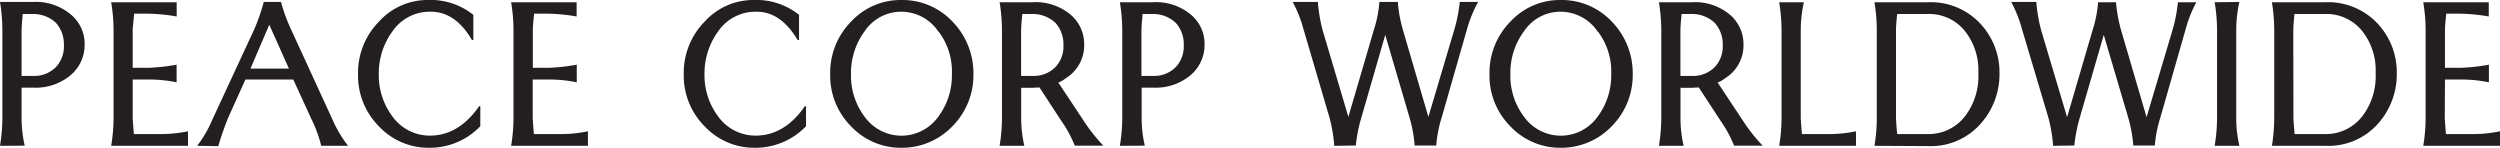 <svg xmlns="http://www.w3.org/2000/svg" viewBox="0 0 357.99 21.16"><defs><style>.cls-1{fill:#231f20;}</style></defs><title>Asset 2</title><g id="Layer_2" data-name="Layer 2"><g id="Base"><path class="cls-1" d="M0,20.88a25.39,25.39,0,0,0,.34-4.1V4.32A25.81,25.81,0,0,0,0,.28H4.71A7.77,7.77,0,0,1,10.05,2a5.45,5.45,0,0,1,2.07,4.35,5.67,5.67,0,0,1-2,4.41,7.78,7.78,0,0,1-5.39,1.79H3.09v4.21a17.83,17.83,0,0,0,.45,4.1ZM3.26,2c-.12,1.24-.17,2-.17,2.36v6.51H4.71a4.37,4.37,0,0,0,3.23-1.2A4.27,4.27,0,0,0,9.15,6.46,4.61,4.61,0,0,0,8,3.26,4.76,4.76,0,0,0,4.71,2Z"/><path class="cls-1" d="M19,16.78c0,.27.06,1.07.17,2.42h3.65a19.33,19.33,0,0,0,4.1-.4v2.08h-11a24.31,24.31,0,0,0,.34-4.1V4.32a24.66,24.66,0,0,0-.34-4h9.38V2.36a25.71,25.71,0,0,0-4.1-.4h-2c0,.42-.08.83-.11,1.24S19,4,19,4.32V9.71h2.19a27.06,27.06,0,0,0,4.1-.45v2.53a18.91,18.91,0,0,0-4.1-.4H19Z"/><path class="cls-1" d="M28.23,20.88a16.34,16.34,0,0,0,2.08-3.54L36.43,4.15A27.37,27.37,0,0,0,37.77.28h2.47a23.83,23.83,0,0,0,1.41,3.87l6.06,13.19a17.49,17.49,0,0,0,2.13,3.54H46A18.82,18.82,0,0,0,44.57,17L42,11.39H35.14L32.61,17q-.9,2.31-1.35,3.93ZM35.87,9.82h5.5L38.56,3.54Z"/><path class="cls-1" d="M67.58,5.73C66,3,64,1.68,61.71,1.68a6.45,6.45,0,0,0-5.47,2.75,10.19,10.19,0,0,0-2,6.18,9.83,9.83,0,0,0,1.91,6,6.58,6.58,0,0,0,5.39,2.81c2.77,0,5.12-1.4,7.07-4.21h.17v2.86a10,10,0,0,1-7.3,3.09,9.73,9.73,0,0,1-7.21-3.06,10.28,10.28,0,0,1-3-7.49,10.44,10.44,0,0,1,3-7.52,9.36,9.36,0,0,1,7-3.09,9.74,9.74,0,0,1,6.51,2.13v3.6Z"/><path class="cls-1" d="M76.28,16.78c0,.27.06,1.07.17,2.42H80.1a19.17,19.17,0,0,0,4.09-.4v2.08h-11a24.31,24.31,0,0,0,.34-4.1V4.32a24.66,24.66,0,0,0-.34-4h9.38V2.36a25.82,25.82,0,0,0-4.1-.4h-2c0,.42-.08.83-.11,1.24s-.06.79-.06,1.12V9.71h2.19a27.19,27.19,0,0,0,4.1-.45v2.53a18.91,18.91,0,0,0-4.1-.4H76.28Z"/><path class="cls-1" d="M114.22,5.73q-2.41-4.05-5.86-4.05a6.46,6.46,0,0,0-5.48,2.75,10.26,10.26,0,0,0-2,6.18,9.83,9.83,0,0,0,1.91,6,6.59,6.59,0,0,0,5.39,2.81q4.16,0,7.07-4.21h.17v2.86a10,10,0,0,1-7.3,3.09,9.75,9.75,0,0,1-7.21-3.06,10.28,10.28,0,0,1-3-7.49,10.44,10.44,0,0,1,3-7.52,9.39,9.39,0,0,1,7-3.09,9.74,9.74,0,0,1,6.51,2.13v3.6Z"/><path class="cls-1" d="M136.39,18.07a10,10,0,0,1-7.29,3.09,9.77,9.77,0,0,1-7.22-3.06,10.28,10.28,0,0,1-3-7.49,10.41,10.41,0,0,1,3-7.52A9.66,9.66,0,0,1,129.1,0a9.84,9.84,0,0,1,7.29,3.09,10.58,10.58,0,0,1,3,7.52A10.37,10.37,0,0,1,136.39,18.07Zm-2-13.52a6.4,6.4,0,0,0-5.31-2.87,6.28,6.28,0,0,0-5.22,2.73,10.1,10.1,0,0,0-2,6.23,9.74,9.74,0,0,0,2,6.14,6.48,6.48,0,0,0,10.45,0,9.9,9.9,0,0,0,2-6.18A9.51,9.51,0,0,0,134.43,4.55Z"/><path class="cls-1" d="M148.85,12.52l-1,.05h-1.62v4.21a17.83,17.83,0,0,0,.45,4.1h-3.54a25.39,25.39,0,0,0,.34-4.1V4.32a25.81,25.81,0,0,0-.34-4h4.71A7.77,7.77,0,0,1,153.18,2a5.51,5.51,0,0,1,2.07,4.41,5.51,5.51,0,0,1-2.07,4.4l-.79.56a3.4,3.4,0,0,1-.84.45l3.87,5.84a24.72,24.72,0,0,0,2.58,3.2h-4.09a18.07,18.07,0,0,0-2-3.65ZM146.39,2c-.12,1.24-.17,2-.17,2.36v6.51h1.62a4.37,4.37,0,0,0,3.23-1.2,4.27,4.27,0,0,0,1.21-3.17,4.61,4.61,0,0,0-1.12-3.2A4.76,4.76,0,0,0,147.84,2Z"/><path class="cls-1" d="M160.36,20.88a24.31,24.31,0,0,0,.34-4.1V4.32a24.66,24.66,0,0,0-.34-4h4.72A7.76,7.76,0,0,1,170.41,2a5.46,5.46,0,0,1,2.08,4.35,5.68,5.68,0,0,1-2,4.41,7.77,7.77,0,0,1-5.38,1.79h-1.63v4.21a17.83,17.83,0,0,0,.45,4.1ZM163.62,2c-.12,1.24-.17,2-.17,2.36v6.51h1.63a4.36,4.36,0,0,0,3.22-1.2,4.27,4.27,0,0,0,1.21-3.17,4.56,4.56,0,0,0-1.12-3.2A4.75,4.75,0,0,0,165.08,2Z"/><path class="cls-1" d="M191.06,20.88a21.16,21.16,0,0,0-.67-4L186.63,4.1A17.88,17.88,0,0,0,185.11.28h3.6a23.34,23.34,0,0,0,.67,4l3.7,12.46,3.65-12.46a16.73,16.73,0,0,0,.79-4h2.64a20.12,20.12,0,0,0,.73,4l3.65,12.46,3.7-12.46a21.75,21.75,0,0,0,.79-4h2.63a18.26,18.26,0,0,0-1.57,3.82l-3.65,12.74a18.2,18.2,0,0,0-.78,4h-3.09a19,19,0,0,0-.73-4L198.36,5l-3.42,11.84a21,21,0,0,0-.79,4Z"/><path class="cls-1" d="M230.8,18.07a10,10,0,0,1-7.29,3.09,9.77,9.77,0,0,1-7.22-3.06,10.28,10.28,0,0,1-3-7.49,10.41,10.41,0,0,1,3-7.52A9.66,9.66,0,0,1,223.51,0a9.84,9.84,0,0,1,7.29,3.09,10.59,10.59,0,0,1,3,7.52A10.38,10.38,0,0,1,230.8,18.07Zm-2-13.52a6.4,6.4,0,0,0-5.3-2.87,6.25,6.25,0,0,0-5.22,2.73,10,10,0,0,0-2,6.23,9.69,9.69,0,0,0,2,6.14,6.47,6.47,0,0,0,10.44,0,9.9,9.9,0,0,0,2-6.18A9.51,9.51,0,0,0,228.84,4.55Z"/><path class="cls-1" d="M243.26,12.52l-1,.05h-1.62v4.21a17.83,17.83,0,0,0,.45,4.1h-3.54a25.39,25.39,0,0,0,.34-4.1V4.32a25.81,25.81,0,0,0-.34-4h4.71A7.77,7.77,0,0,1,247.59,2a5.51,5.51,0,0,1,2.07,4.41,5.51,5.51,0,0,1-2.07,4.4l-.79.56a3.4,3.4,0,0,1-.84.45l3.87,5.84a24.72,24.72,0,0,0,2.58,3.2h-4.09a18.07,18.07,0,0,0-2-3.65ZM240.8,2c-.12,1.24-.17,2-.17,2.36v6.51h1.62a4.37,4.37,0,0,0,3.23-1.2,4.27,4.27,0,0,0,1.21-3.17,4.61,4.61,0,0,0-1.12-3.2A4.76,4.76,0,0,0,242.25,2Z"/><path class="cls-1" d="M257.86,16.78c0,.27.05,1.07.17,2.42h3.65a19.17,19.17,0,0,0,4.09-.4v2.08h-11a24.31,24.31,0,0,0,.34-4.1V4.32a24.66,24.66,0,0,0-.34-4h3.54a18.53,18.53,0,0,0-.45,4Z"/><path class="cls-1" d="M268.41,20.88a24.31,24.31,0,0,0,.34-4.1V4.32a24.66,24.66,0,0,0-.34-4h7.69a9.67,9.67,0,0,1,7.41,3,10.19,10.19,0,0,1,2.81,7.19,10.64,10.64,0,0,1-2.78,7.3,9.49,9.49,0,0,1-7.44,3.11Zm3.09-4.1c0,.38.05,1.18.17,2.42h4.43a6.59,6.59,0,0,0,5.39-2.7,9.39,9.39,0,0,0,1.8-6.06,9,9,0,0,0-2.05-6.15A6.58,6.58,0,0,0,276.1,2h-4.43c-.12,1.13-.17,1.91-.17,2.36Z"/><path class="cls-1" d="M294,20.88a22,22,0,0,0-.67-4L289.52,4.1A18.42,18.42,0,0,0,288,.28h3.59a23.35,23.35,0,0,0,.68,4L296,16.78l3.65-12.46a17.23,17.23,0,0,0,.79-4H303a21.64,21.64,0,0,0,.73,4l3.65,12.46,3.71-12.46a21.76,21.76,0,0,0,.78-4h2.64A17.73,17.73,0,0,0,313,4.1l-3.65,12.74a18.11,18.11,0,0,0-.79,4h-3.08a19.61,19.61,0,0,0-.73-4L301.25,5l-3.43,11.84a21.76,21.76,0,0,0-.78,4Z"/><path class="cls-1" d="M320.67.28a18.53,18.53,0,0,0-.45,4V16.78a17.83,17.83,0,0,0,.45,4.1h-3.54a24.31,24.31,0,0,0,.34-4.1V4.32a24.66,24.66,0,0,0-.34-4Z"/><path class="cls-1" d="M325.33,20.88a25.39,25.39,0,0,0,.33-4.1V4.32a25.77,25.77,0,0,0-.33-4H333a9.7,9.7,0,0,1,7.41,3,10.18,10.18,0,0,1,2.8,7.19,10.59,10.59,0,0,1-2.78,7.3A9.48,9.48,0,0,1,333,20.88Zm3.08-4.1c0,.38.06,1.18.17,2.42H333a6.57,6.57,0,0,0,5.38-2.7,9.39,9.39,0,0,0,1.8-6.06,9,9,0,0,0-2.05-6.15A6.56,6.56,0,0,0,333,2h-4.44c-.11,1.13-.17,1.91-.17,2.36Z"/><path class="cls-1" d="M350.08,16.78c0,.27.06,1.07.17,2.42h3.65a19.17,19.17,0,0,0,4.09-.4v2.08H347a24.31,24.31,0,0,0,.34-4.1V4.32a24.66,24.66,0,0,0-.34-4h9.38V2.36a25.82,25.82,0,0,0-4.1-.4h-2c0,.42-.08.83-.11,1.24s-.06.79-.06,1.12V9.71h2.19a27.19,27.19,0,0,0,4.1-.45v2.53a18.91,18.91,0,0,0-4.1-.4h-2.19Z"/></g></g></svg>